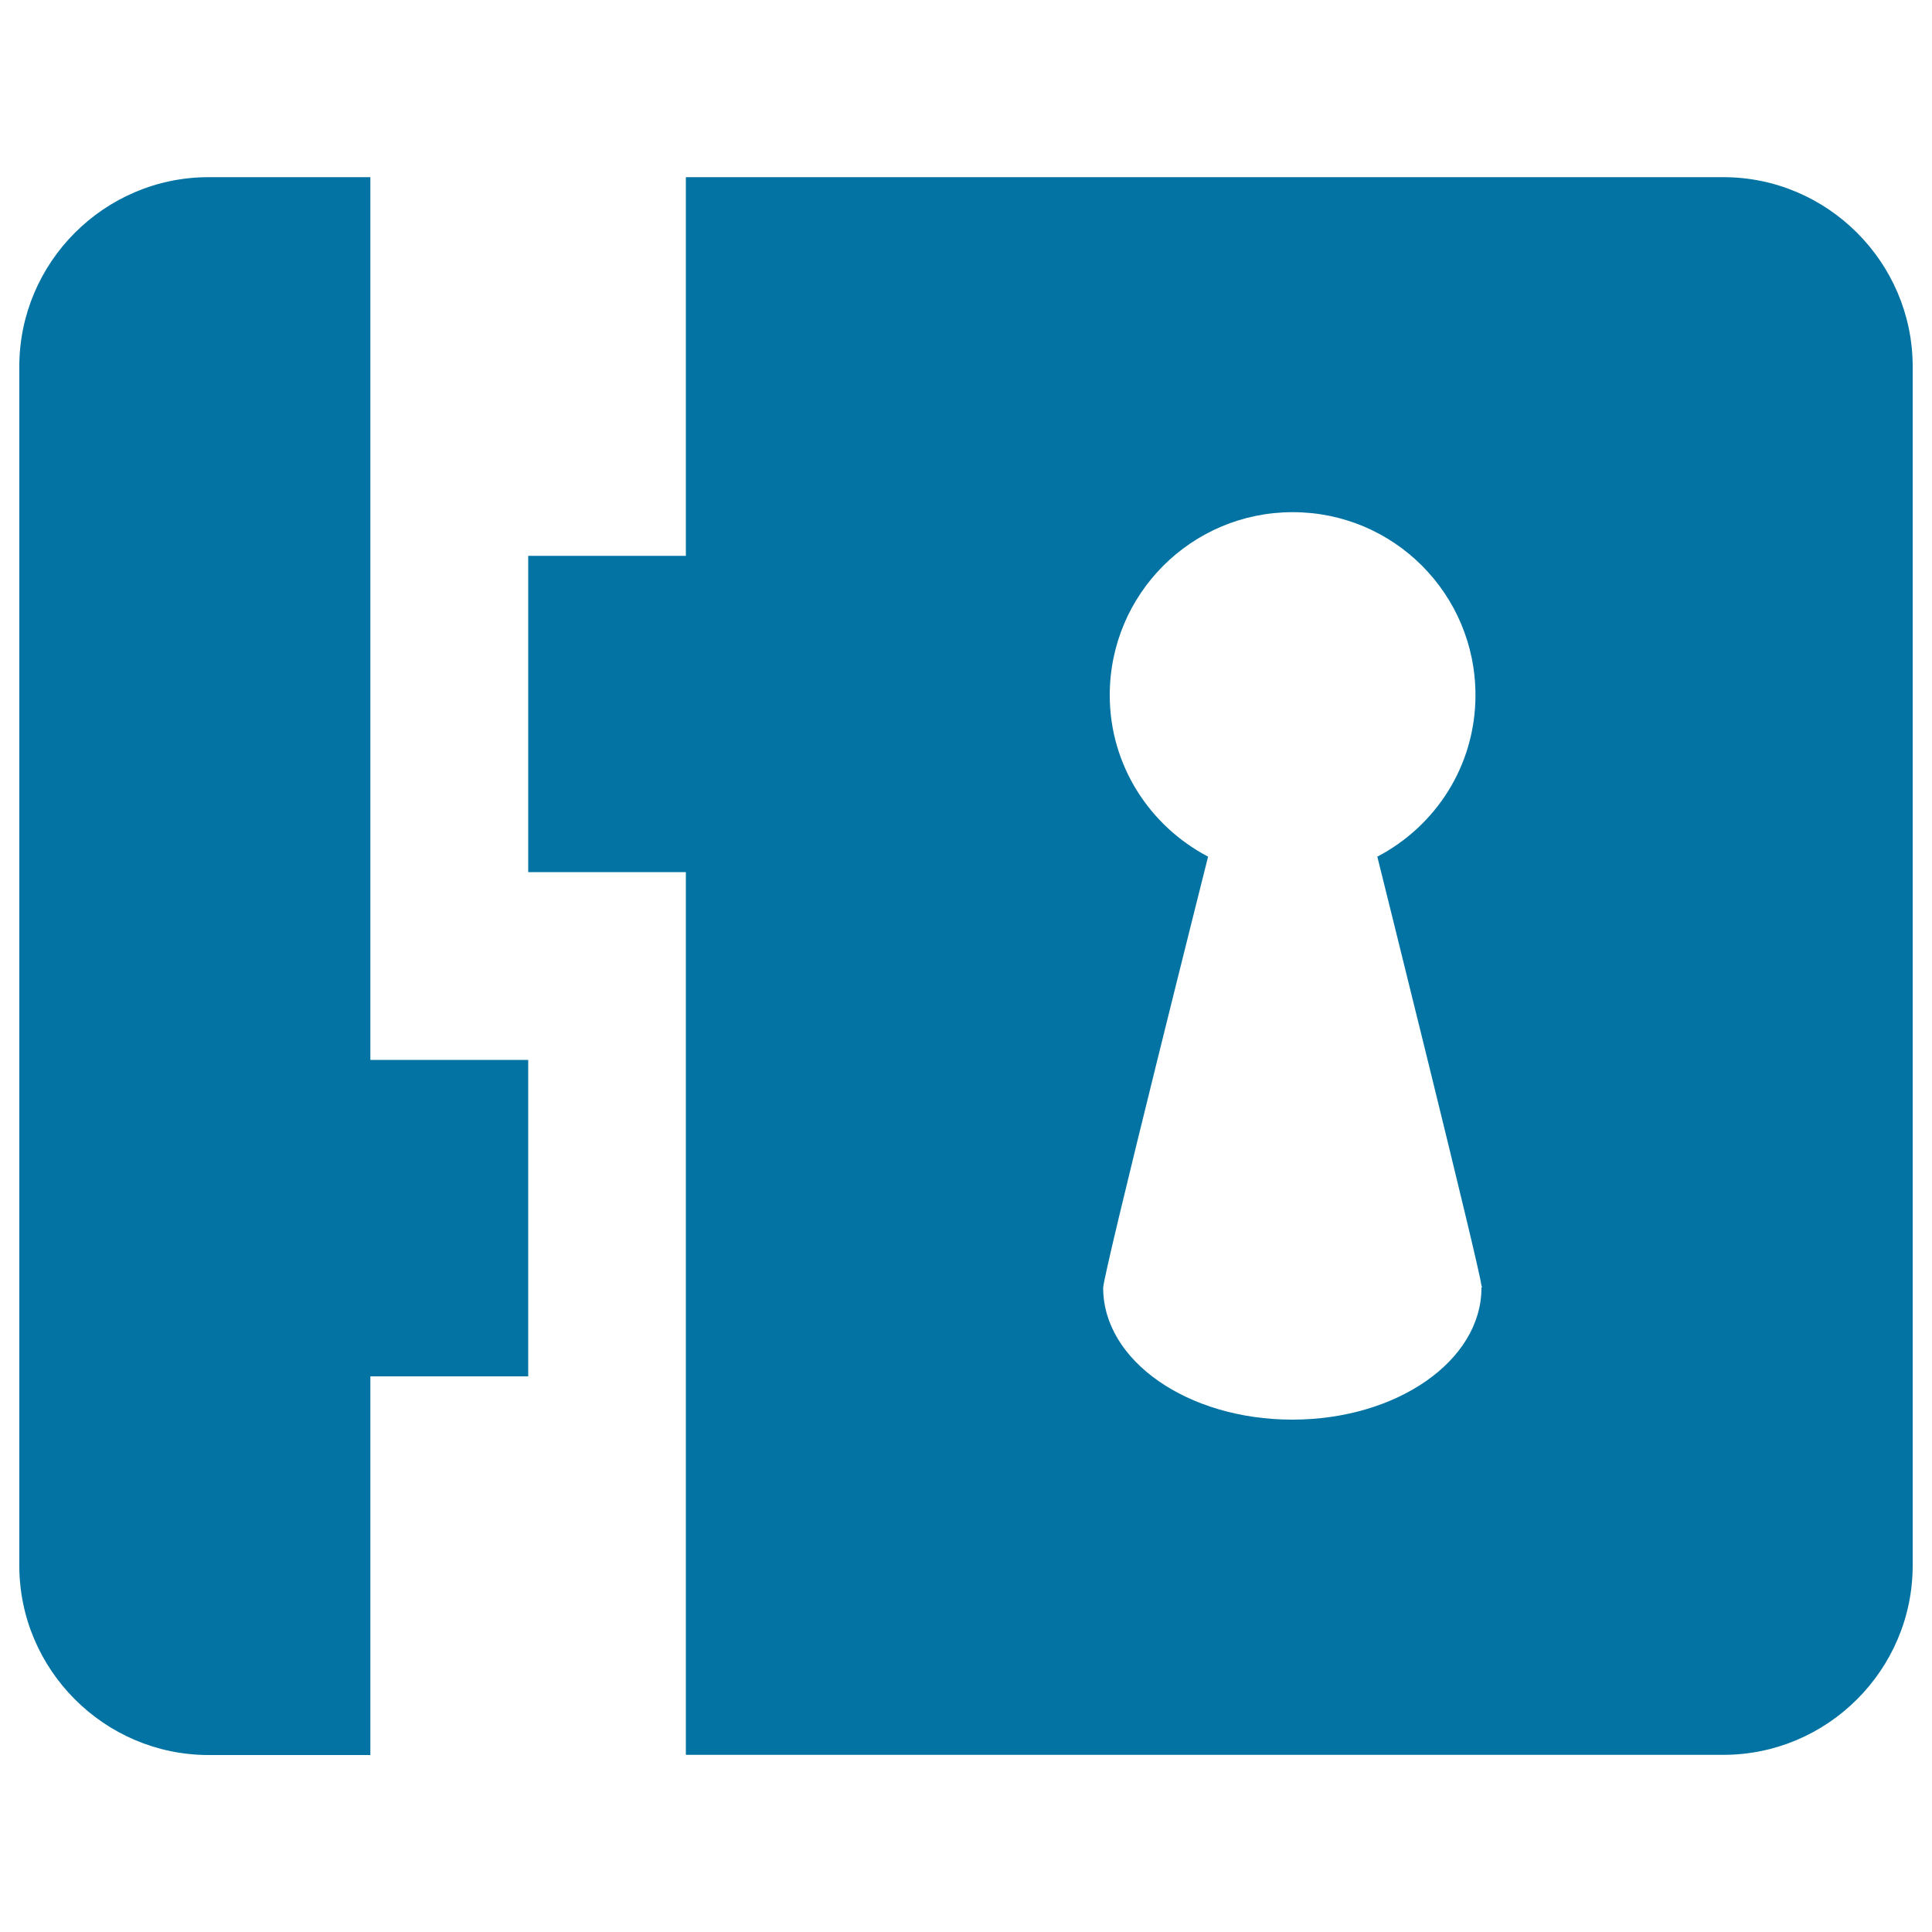 <svg xmlns="http://www.w3.org/2000/svg" viewBox="0 0 1000 1000" style="fill:#0273a2">
<title>Rim Lock SVG icon</title>
<g><g><path d="M191.7,91.7H108c-54,0-98,44.1-98,98v620.7c0,53.9,44.1,98,98,98h83.7v-196h81.7V548.6h-81.7V91.7z"/><path d="M892,91.7H355v196h-81.6v163.7H355v456.9h537c54,0,98-44.1,98-98V189.7C990,135.8,945.9,91.7,892,91.7z M766.8,666.6C766.8,666.6,766.8,666.6,766.8,666.6c0,37.7-43.8,68.2-97.9,68.2c-54.1,0-97.9-30.5-97.9-68.2c0-7.4,54.3-223.2,54.3-223.2c-30.1-15.8-50.9-47.1-50.9-83.6c0-52.3,42.3-94.7,94.7-94.7s94.6,42.4,94.6,94.7c0,36.5-20.6,67.8-50.8,83.6c0,0,53.6,215.3,53.8,221.6l0.4,1.4H766.8z"/></g></g>
</svg>